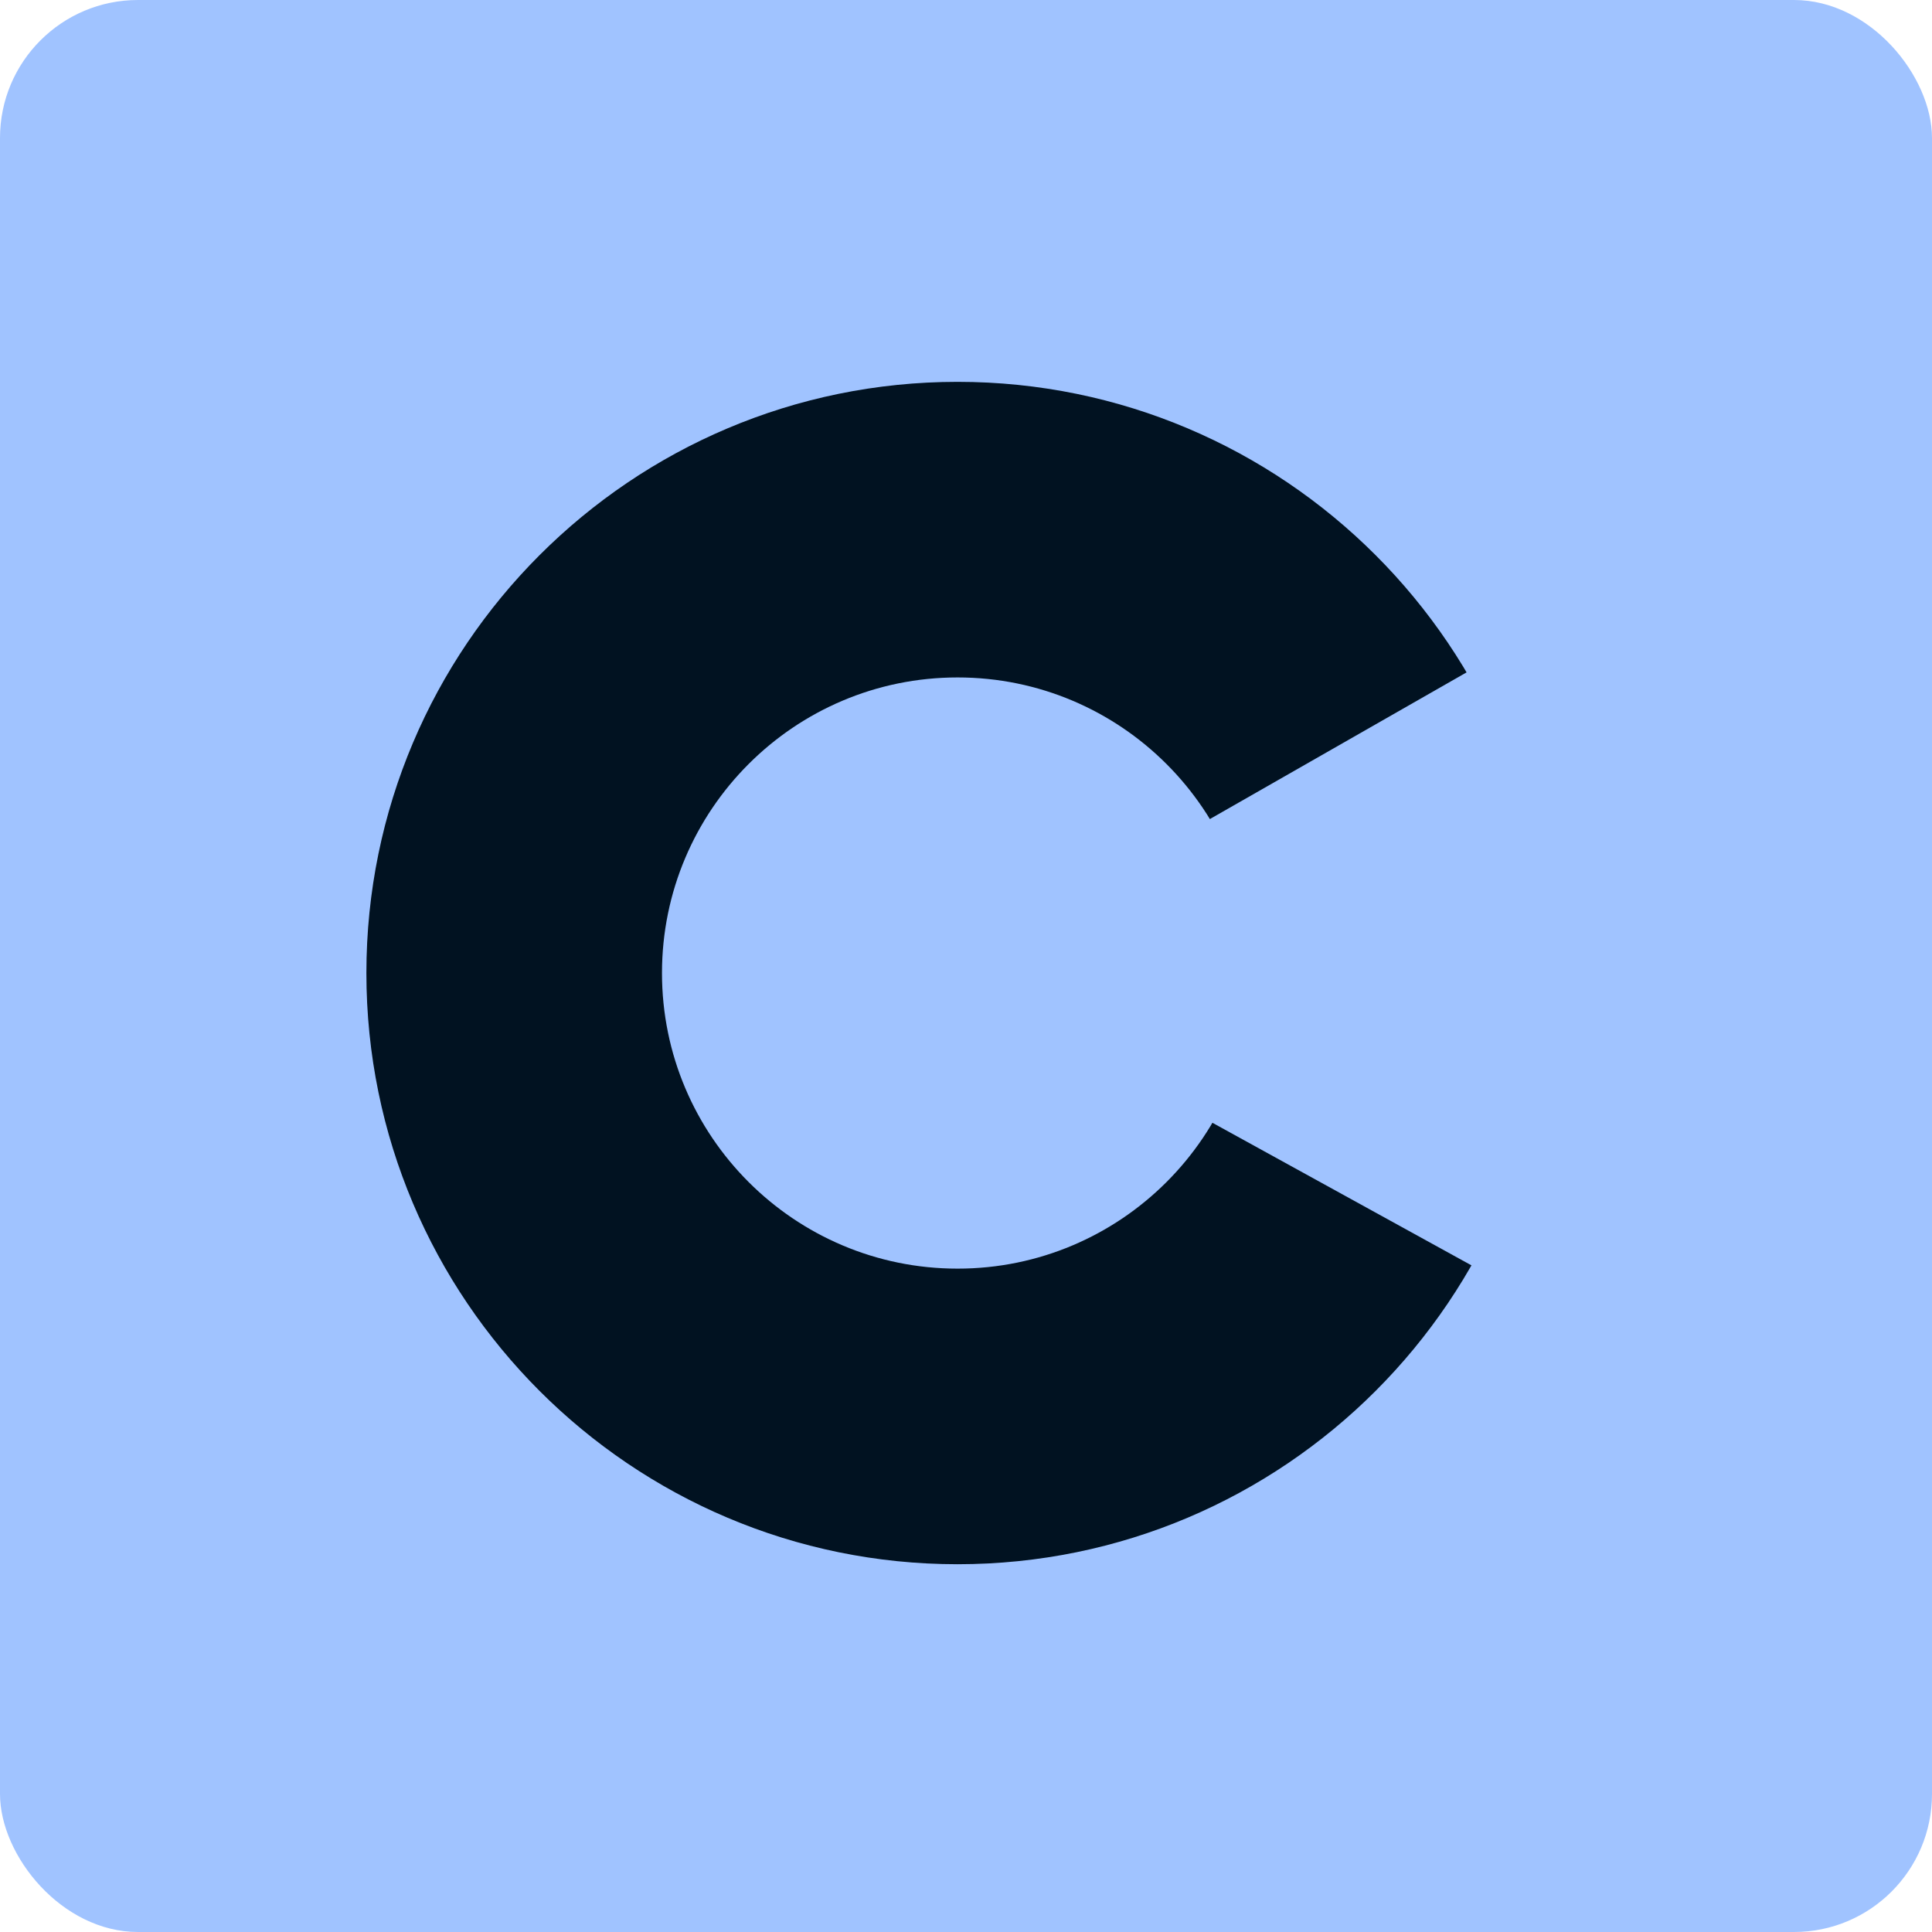 
<svg width="28" height="28" viewBox="0 0 28 28" fill="none" xmlns="http://www.w3.org/2000/svg">
  <!-- Background -->
  <rect width="28" height="28" rx="2" fill="#A0C3FF"/>

  <!-- C Logo -->
  <g transform="translate(2.25, 1.25) scale(0.612)">

    <!-- "C" shape -->
    <path d="M19 7c7.727 0 14 6.273 14 14s-6.273 14-14 14-14-6.273-14-14 6.273-14 14-14zm0 7c-3.864 0-7 3.136-7 7s3.136 7 7 7 7-3.137 7-7-3.137-7-7-7z" fill="#011221"/>

    <!-- Right-side shadow -->
    <path d="M37.485 10.205c.516.483.506 1.211.506 1.784v18.384c.004.396-.127.813-.323 1.127L18.593 21z" fill="#A0C3FF"/>
  </g>
</svg>
